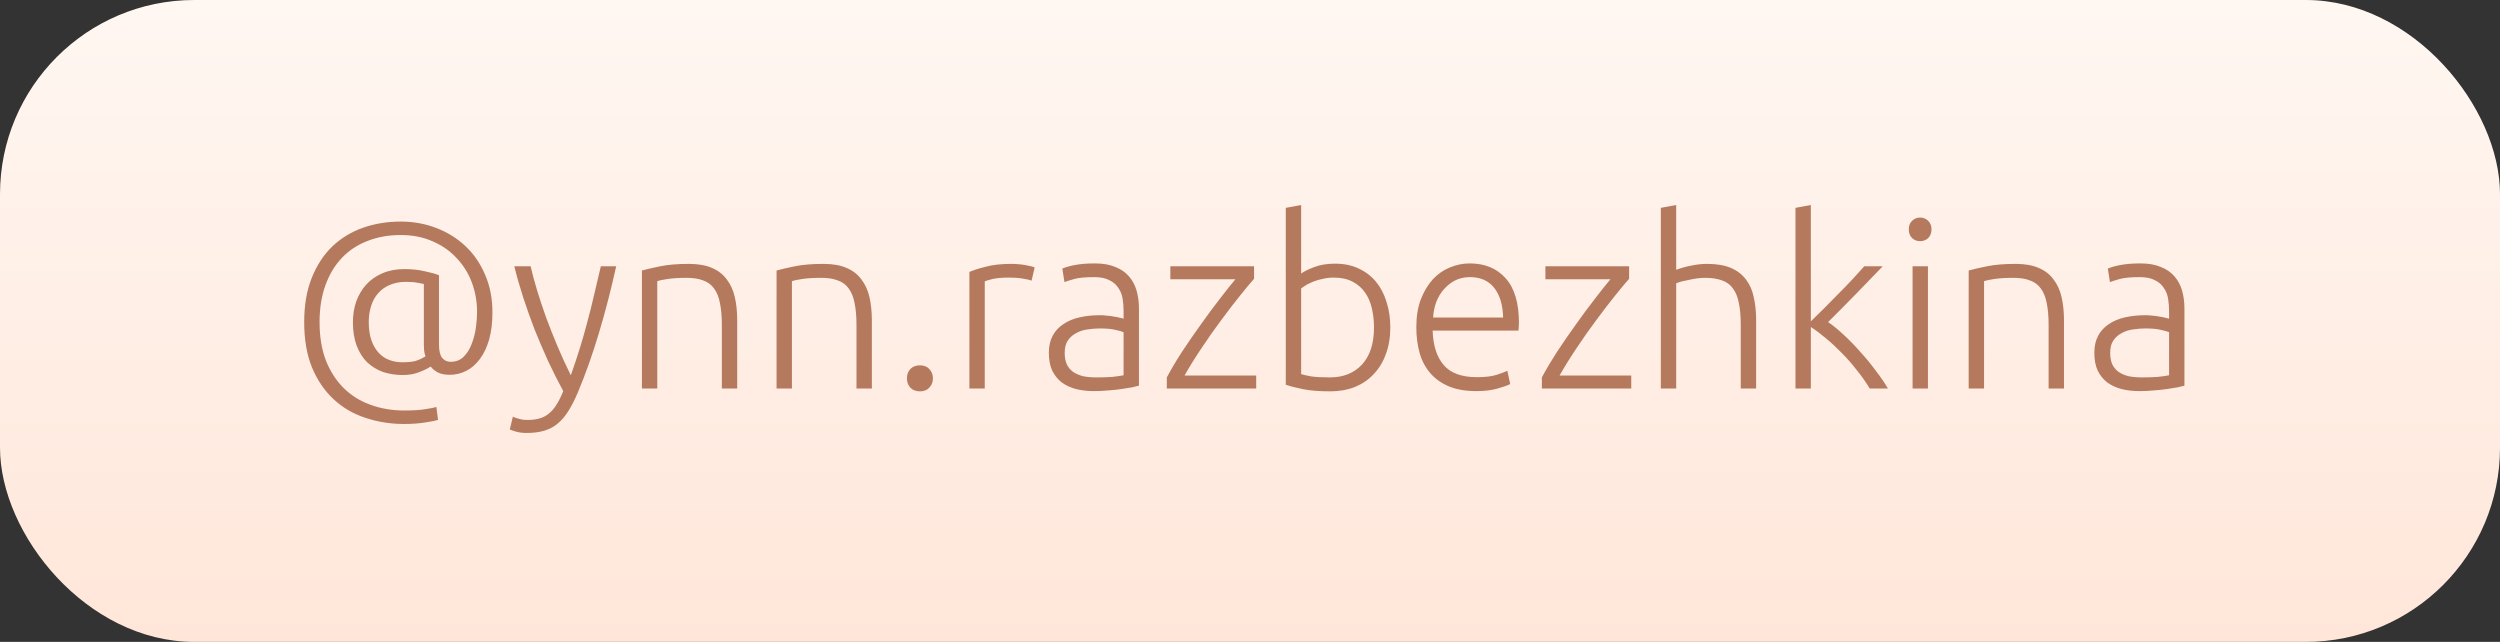 <?xml version="1.0" encoding="UTF-8"?> <svg xmlns="http://www.w3.org/2000/svg" width="148" height="38" viewBox="0 0 148 38" fill="none"><rect x="0" y="0" width="148" height="38" fill="#333333" stroke="none"/> <rect width="148" height="38" rx="11.5" fill="url(#paint0_linear_47_307)"></rect> <path d="M26.618 22.188C26.319 22.188 26.077 22.137 25.89 22.034C25.713 21.931 25.582 21.819 25.498 21.698C25.33 21.81 25.101 21.922 24.812 22.034C24.523 22.146 24.205 22.202 23.86 22.202C23.431 22.202 23.034 22.141 22.67 22.02C22.315 21.889 22.003 21.698 21.732 21.446C21.471 21.185 21.265 20.858 21.116 20.466C20.967 20.074 20.892 19.612 20.892 19.08C20.892 18.641 20.957 18.231 21.088 17.848C21.228 17.465 21.424 17.134 21.676 16.854C21.937 16.565 22.255 16.341 22.628 16.182C23.011 16.014 23.445 15.93 23.93 15.93C24.378 15.93 24.779 15.972 25.134 16.056C25.498 16.131 25.783 16.21 25.988 16.294V20.396C25.988 20.76 26.049 21.021 26.17 21.18C26.301 21.339 26.469 21.418 26.674 21.418C26.991 21.418 27.248 21.32 27.444 21.124C27.649 20.919 27.808 20.667 27.92 20.368C28.041 20.06 28.125 19.738 28.172 19.402C28.219 19.057 28.242 18.744 28.242 18.464C28.242 17.857 28.139 17.279 27.934 16.728C27.729 16.177 27.43 15.697 27.038 15.286C26.655 14.866 26.184 14.535 25.624 14.292C25.064 14.04 24.429 13.914 23.72 13.914C23.001 13.914 22.348 14.031 21.76 14.264C21.172 14.488 20.668 14.819 20.248 15.258C19.828 15.697 19.501 16.238 19.268 16.882C19.035 17.517 18.918 18.245 18.918 19.066C18.918 19.934 19.044 20.695 19.296 21.348C19.557 22.001 19.912 22.547 20.36 22.986C20.808 23.425 21.335 23.751 21.942 23.966C22.558 24.19 23.221 24.302 23.93 24.302C24.471 24.302 24.896 24.274 25.204 24.218C25.521 24.171 25.731 24.129 25.834 24.092L25.932 24.862C25.773 24.909 25.507 24.96 25.134 25.016C24.761 25.072 24.359 25.1 23.93 25.1C23.118 25.1 22.353 24.979 21.634 24.736C20.915 24.503 20.285 24.134 19.744 23.63C19.212 23.135 18.787 22.51 18.47 21.754C18.162 20.998 18.008 20.102 18.008 19.066C18.008 18.067 18.157 17.195 18.456 16.448C18.755 15.701 19.161 15.081 19.674 14.586C20.197 14.091 20.803 13.723 21.494 13.48C22.194 13.237 22.936 13.116 23.72 13.116C24.467 13.116 25.167 13.242 25.82 13.494C26.483 13.746 27.061 14.105 27.556 14.572C28.051 15.039 28.438 15.603 28.718 16.266C29.007 16.929 29.152 17.671 29.152 18.492C29.152 19.099 29.087 19.635 28.956 20.102C28.825 20.559 28.643 20.942 28.41 21.25C28.186 21.558 27.92 21.791 27.612 21.95C27.304 22.109 26.973 22.188 26.618 22.188ZM23.804 21.446C24.121 21.446 24.378 21.423 24.574 21.376C24.77 21.32 24.975 21.227 25.19 21.096C25.153 21.003 25.125 20.886 25.106 20.746C25.097 20.597 25.092 20.471 25.092 20.368V16.812C25.017 16.793 24.896 16.77 24.728 16.742C24.56 16.705 24.327 16.686 24.028 16.686C23.673 16.686 23.356 16.747 23.076 16.868C22.805 16.98 22.577 17.143 22.39 17.358C22.203 17.563 22.063 17.815 21.97 18.114C21.877 18.403 21.83 18.721 21.83 19.066C21.83 19.477 21.881 19.831 21.984 20.13C22.087 20.429 22.227 20.676 22.404 20.872C22.581 21.068 22.791 21.213 23.034 21.306C23.277 21.399 23.533 21.446 23.804 21.446ZM33.344 23.154C33.036 22.585 32.737 21.992 32.448 21.376C32.168 20.76 31.902 20.139 31.65 19.514C31.407 18.879 31.183 18.249 30.978 17.624C30.773 16.989 30.595 16.369 30.446 15.762H31.412C31.515 16.21 31.645 16.695 31.804 17.218C31.963 17.731 32.14 18.263 32.336 18.814C32.541 19.365 32.765 19.929 33.008 20.508C33.251 21.087 33.512 21.656 33.792 22.216C33.997 21.637 34.179 21.091 34.338 20.578C34.497 20.065 34.641 19.556 34.772 19.052C34.912 18.539 35.043 18.016 35.164 17.484C35.295 16.952 35.43 16.378 35.57 15.762H36.48C36.181 17.115 35.841 18.431 35.458 19.71C35.075 20.989 34.66 22.16 34.212 23.224C34.035 23.644 33.853 24.003 33.666 24.302C33.479 24.61 33.269 24.862 33.036 25.058C32.812 25.254 32.546 25.399 32.238 25.492C31.939 25.585 31.585 25.632 31.174 25.632C30.941 25.632 30.726 25.604 30.53 25.548C30.343 25.492 30.227 25.45 30.18 25.422L30.362 24.666C30.399 24.694 30.502 24.731 30.67 24.778C30.847 24.834 31.029 24.862 31.216 24.862C31.477 24.862 31.711 24.834 31.916 24.778C32.131 24.722 32.322 24.624 32.49 24.484C32.658 24.353 32.807 24.181 32.938 23.966C33.078 23.751 33.213 23.481 33.344 23.154ZM38.001 16.014C38.272 15.939 38.636 15.855 39.093 15.762C39.55 15.669 40.11 15.622 40.773 15.622C41.324 15.622 41.781 15.701 42.145 15.86C42.518 16.019 42.812 16.247 43.027 16.546C43.251 16.835 43.41 17.185 43.503 17.596C43.596 18.007 43.643 18.459 43.643 18.954V23H42.733V19.248C42.733 18.735 42.696 18.301 42.621 17.946C42.556 17.591 42.439 17.302 42.271 17.078C42.112 16.854 41.898 16.695 41.627 16.602C41.365 16.499 41.034 16.448 40.633 16.448C40.203 16.448 39.83 16.471 39.513 16.518C39.205 16.565 39.004 16.607 38.911 16.644V23H38.001V16.014ZM45.972 16.014C46.242 15.939 46.606 15.855 47.064 15.762C47.521 15.669 48.081 15.622 48.744 15.622C49.294 15.622 49.752 15.701 50.116 15.86C50.489 16.019 50.783 16.247 50.998 16.546C51.222 16.835 51.38 17.185 51.474 17.596C51.567 18.007 51.614 18.459 51.614 18.954V23H50.704V19.248C50.704 18.735 50.666 18.301 50.592 17.946C50.526 17.591 50.41 17.302 50.242 17.078C50.083 16.854 49.868 16.695 49.598 16.602C49.336 16.499 49.005 16.448 48.604 16.448C48.174 16.448 47.801 16.471 47.484 16.518C47.176 16.565 46.975 16.607 46.882 16.644V23H45.972V16.014ZM55.23 22.398C55.23 22.613 55.16 22.795 55.02 22.944C54.89 23.093 54.703 23.168 54.46 23.168C54.218 23.168 54.026 23.093 53.886 22.944C53.756 22.795 53.69 22.613 53.69 22.398C53.69 22.183 53.756 22.001 53.886 21.852C54.026 21.703 54.218 21.628 54.46 21.628C54.703 21.628 54.89 21.703 55.02 21.852C55.16 22.001 55.23 22.183 55.23 22.398ZM59.852 15.622C60.15 15.622 60.43 15.645 60.692 15.692C60.962 15.739 61.149 15.785 61.252 15.832L61.07 16.616C60.995 16.579 60.841 16.541 60.608 16.504C60.384 16.457 60.085 16.434 59.712 16.434C59.32 16.434 59.002 16.462 58.76 16.518C58.526 16.574 58.372 16.621 58.298 16.658V23H57.388V16.098C57.621 15.995 57.943 15.893 58.354 15.79C58.764 15.678 59.264 15.622 59.852 15.622ZM64.906 22.342C65.261 22.342 65.569 22.333 65.83 22.314C66.101 22.286 66.329 22.253 66.516 22.216V19.668C66.413 19.621 66.25 19.575 66.026 19.528C65.802 19.472 65.494 19.444 65.102 19.444C64.878 19.444 64.645 19.463 64.402 19.5C64.159 19.528 63.935 19.598 63.73 19.71C63.525 19.813 63.357 19.957 63.226 20.144C63.095 20.331 63.03 20.578 63.03 20.886C63.03 21.157 63.072 21.385 63.156 21.572C63.249 21.759 63.375 21.908 63.534 22.02C63.702 22.132 63.898 22.216 64.122 22.272C64.355 22.319 64.617 22.342 64.906 22.342ZM64.822 15.594C65.298 15.594 65.699 15.664 66.026 15.804C66.362 15.935 66.633 16.121 66.838 16.364C67.043 16.597 67.193 16.877 67.286 17.204C67.379 17.531 67.426 17.885 67.426 18.268V22.832C67.333 22.86 67.197 22.893 67.02 22.93C66.843 22.958 66.637 22.991 66.404 23.028C66.171 23.065 65.909 23.093 65.62 23.112C65.34 23.14 65.051 23.154 64.752 23.154C64.369 23.154 64.015 23.112 63.688 23.028C63.371 22.944 63.091 22.813 62.848 22.636C62.615 22.449 62.428 22.216 62.288 21.936C62.157 21.647 62.092 21.297 62.092 20.886C62.092 20.494 62.167 20.158 62.316 19.878C62.465 19.598 62.675 19.369 62.946 19.192C63.217 19.005 63.539 18.87 63.912 18.786C64.285 18.702 64.691 18.66 65.13 18.66C65.261 18.66 65.396 18.669 65.536 18.688C65.685 18.697 65.825 18.716 65.956 18.744C66.096 18.763 66.213 18.786 66.306 18.814C66.409 18.833 66.479 18.851 66.516 18.87V18.422C66.516 18.17 66.497 17.927 66.46 17.694C66.423 17.451 66.339 17.237 66.208 17.05C66.087 16.854 65.909 16.7 65.676 16.588C65.452 16.467 65.153 16.406 64.78 16.406C64.248 16.406 63.851 16.443 63.59 16.518C63.329 16.593 63.137 16.653 63.016 16.7L62.89 15.902C63.049 15.827 63.291 15.757 63.618 15.692C63.954 15.627 64.355 15.594 64.822 15.594ZM74.241 16.504C74.026 16.747 73.746 17.083 73.401 17.512C73.056 17.941 72.687 18.422 72.295 18.954C71.903 19.477 71.516 20.027 71.133 20.606C70.75 21.175 70.414 21.717 70.125 22.23H74.367V23H69.075V22.342C69.318 21.885 69.616 21.381 69.971 20.83C70.335 20.279 70.708 19.738 71.091 19.206C71.474 18.665 71.847 18.161 72.211 17.694C72.575 17.218 72.883 16.831 73.135 16.532H69.285V15.762H74.241V16.504ZM77.028 16.196C77.187 16.075 77.439 15.949 77.784 15.818C78.139 15.678 78.554 15.608 79.03 15.608C79.553 15.608 80.015 15.701 80.416 15.888C80.827 16.075 81.172 16.336 81.452 16.672C81.732 17.008 81.942 17.409 82.082 17.876C82.231 18.333 82.306 18.837 82.306 19.388C82.306 19.976 82.217 20.503 82.04 20.97C81.872 21.437 81.629 21.833 81.312 22.16C81.004 22.487 80.631 22.739 80.192 22.916C79.763 23.084 79.282 23.168 78.75 23.168C78.106 23.168 77.574 23.126 77.154 23.042C76.734 22.958 76.389 22.869 76.118 22.776V12.304L77.028 12.136V16.196ZM77.028 22.146C77.168 22.193 77.373 22.239 77.644 22.286C77.924 22.323 78.288 22.342 78.736 22.342C79.52 22.342 80.15 22.09 80.626 21.586C81.102 21.073 81.34 20.34 81.34 19.388C81.34 18.987 81.298 18.609 81.214 18.254C81.13 17.89 80.995 17.577 80.808 17.316C80.621 17.045 80.374 16.831 80.066 16.672C79.767 16.513 79.394 16.434 78.946 16.434C78.731 16.434 78.526 16.457 78.33 16.504C78.134 16.541 77.952 16.593 77.784 16.658C77.616 16.723 77.467 16.793 77.336 16.868C77.215 16.943 77.112 17.013 77.028 17.078V22.146ZM83.846 19.374C83.846 18.739 83.935 18.189 84.112 17.722C84.299 17.246 84.537 16.849 84.826 16.532C85.125 16.215 85.461 15.981 85.834 15.832C86.217 15.673 86.609 15.594 87.01 15.594C87.897 15.594 88.602 15.883 89.124 16.462C89.656 17.041 89.922 17.932 89.922 19.136C89.922 19.211 89.918 19.285 89.908 19.36C89.908 19.435 89.903 19.505 89.894 19.57H84.812C84.84 20.457 85.059 21.138 85.47 21.614C85.881 22.09 86.534 22.328 87.43 22.328C87.925 22.328 88.317 22.281 88.606 22.188C88.895 22.095 89.106 22.015 89.236 21.95L89.404 22.734C89.273 22.809 89.026 22.897 88.662 23C88.308 23.103 87.888 23.154 87.402 23.154C86.767 23.154 86.226 23.061 85.778 22.874C85.33 22.687 84.962 22.426 84.672 22.09C84.383 21.754 84.173 21.357 84.042 20.9C83.912 20.433 83.846 19.925 83.846 19.374ZM88.984 18.8C88.966 18.044 88.788 17.456 88.452 17.036C88.116 16.616 87.64 16.406 87.024 16.406C86.698 16.406 86.403 16.471 86.142 16.602C85.89 16.733 85.666 16.91 85.47 17.134C85.284 17.349 85.134 17.601 85.022 17.89C84.919 18.179 84.859 18.483 84.84 18.8H88.984ZM96.444 16.504C96.229 16.747 95.949 17.083 95.604 17.512C95.259 17.941 94.89 18.422 94.498 18.954C94.106 19.477 93.719 20.027 93.336 20.606C92.953 21.175 92.617 21.717 92.328 22.23H96.57V23H91.278V22.342C91.521 21.885 91.819 21.381 92.174 20.83C92.538 20.279 92.911 19.738 93.294 19.206C93.677 18.665 94.05 18.161 94.414 17.694C94.778 17.218 95.086 16.831 95.338 16.532H91.488V15.762H96.444V16.504ZM98.321 23V12.304L99.231 12.136V15.972C99.53 15.86 99.833 15.776 100.141 15.72C100.449 15.655 100.757 15.622 101.065 15.622C101.625 15.622 102.092 15.701 102.465 15.86C102.839 16.019 103.137 16.247 103.361 16.546C103.585 16.835 103.739 17.185 103.823 17.596C103.917 18.007 103.963 18.459 103.963 18.954V23H103.053V19.248C103.053 18.735 103.016 18.301 102.941 17.946C102.876 17.591 102.759 17.302 102.591 17.078C102.433 16.854 102.218 16.695 101.947 16.602C101.677 16.499 101.336 16.448 100.925 16.448C100.767 16.448 100.594 16.462 100.407 16.49C100.23 16.518 100.062 16.551 99.903 16.588C99.745 16.616 99.6 16.649 99.469 16.686C99.348 16.723 99.269 16.751 99.231 16.77V23H98.321ZM108.224 19.066C108.513 19.262 108.821 19.514 109.148 19.822C109.484 20.13 109.811 20.466 110.128 20.83C110.455 21.185 110.758 21.553 111.038 21.936C111.327 22.309 111.57 22.664 111.766 23H110.688C110.464 22.627 110.207 22.263 109.918 21.908C109.638 21.544 109.339 21.203 109.022 20.886C108.714 20.569 108.401 20.279 108.084 20.018C107.776 19.757 107.482 19.537 107.202 19.36V23H106.292V12.304L107.202 12.136V19.024C107.435 18.8 107.697 18.543 107.986 18.254C108.275 17.965 108.565 17.671 108.854 17.372C109.153 17.073 109.433 16.784 109.694 16.504C109.955 16.224 110.179 15.977 110.366 15.762H111.458C111.243 15.986 111.001 16.238 110.73 16.518C110.459 16.798 110.175 17.092 109.876 17.4C109.587 17.699 109.297 17.993 109.008 18.282C108.719 18.571 108.457 18.833 108.224 19.066ZM114.134 23H113.224V15.762H114.134V23ZM114.344 13.578C114.344 13.793 114.278 13.965 114.148 14.096C114.017 14.217 113.858 14.278 113.672 14.278C113.485 14.278 113.326 14.217 113.196 14.096C113.065 13.965 113 13.793 113 13.578C113 13.363 113.065 13.195 113.196 13.074C113.326 12.943 113.485 12.878 113.672 12.878C113.858 12.878 114.017 12.943 114.148 13.074C114.278 13.195 114.344 13.363 114.344 13.578ZM116.546 16.014C116.816 15.939 117.18 15.855 117.638 15.762C118.095 15.669 118.655 15.622 119.318 15.622C119.868 15.622 120.326 15.701 120.69 15.86C121.063 16.019 121.357 16.247 121.572 16.546C121.796 16.835 121.954 17.185 122.048 17.596C122.141 18.007 122.188 18.459 122.188 18.954V23H121.278V19.248C121.278 18.735 121.24 18.301 121.166 17.946C121.1 17.591 120.984 17.302 120.816 17.078C120.657 16.854 120.442 16.695 120.172 16.602C119.91 16.499 119.579 16.448 119.178 16.448C118.748 16.448 118.375 16.471 118.058 16.518C117.75 16.565 117.549 16.607 117.456 16.644V23H116.546V16.014ZM126.799 22.342C127.153 22.342 127.461 22.333 127.723 22.314C127.993 22.286 128.222 22.253 128.409 22.216V19.668C128.306 19.621 128.143 19.575 127.919 19.528C127.695 19.472 127.387 19.444 126.995 19.444C126.771 19.444 126.537 19.463 126.295 19.5C126.052 19.528 125.828 19.598 125.623 19.71C125.417 19.813 125.249 19.957 125.119 20.144C124.988 20.331 124.923 20.578 124.923 20.886C124.923 21.157 124.965 21.385 125.049 21.572C125.142 21.759 125.268 21.908 125.427 22.02C125.595 22.132 125.791 22.216 126.015 22.272C126.248 22.319 126.509 22.342 126.799 22.342ZM126.715 15.594C127.191 15.594 127.592 15.664 127.919 15.804C128.255 15.935 128.525 16.121 128.731 16.364C128.936 16.597 129.085 16.877 129.179 17.204C129.272 17.531 129.319 17.885 129.319 18.268V22.832C129.225 22.86 129.09 22.893 128.913 22.93C128.735 22.958 128.53 22.991 128.297 23.028C128.063 23.065 127.802 23.093 127.513 23.112C127.233 23.14 126.943 23.154 126.645 23.154C126.262 23.154 125.907 23.112 125.581 23.028C125.263 22.944 124.983 22.813 124.741 22.636C124.507 22.449 124.321 22.216 124.181 21.936C124.05 21.647 123.985 21.297 123.985 20.886C123.985 20.494 124.059 20.158 124.209 19.878C124.358 19.598 124.568 19.369 124.839 19.192C125.109 19.005 125.431 18.87 125.805 18.786C126.178 18.702 126.584 18.66 127.023 18.66C127.153 18.66 127.289 18.669 127.428 18.688C127.578 18.697 127.718 18.716 127.849 18.744C127.989 18.763 128.105 18.786 128.199 18.814C128.301 18.833 128.371 18.851 128.409 18.87V18.422C128.409 18.17 128.39 17.927 128.353 17.694C128.315 17.451 128.231 17.237 128.101 17.05C127.979 16.854 127.802 16.7 127.569 16.588C127.345 16.467 127.046 16.406 126.673 16.406C126.141 16.406 125.744 16.443 125.483 16.518C125.221 16.593 125.03 16.653 124.909 16.7L124.783 15.902C124.941 15.827 125.184 15.757 125.511 15.692C125.847 15.627 126.248 15.594 126.715 15.594Z" fill="#B57A5E"></path> <defs> <linearGradient id="paint0_linear_47_307" x1="74" y1="38" x2="74" y2="-4.57774e-06" gradientUnits="userSpaceOnUse"> <stop stop-color="#FFE6D9"></stop> <stop offset="1" stop-color="#FFF7F2"></stop> </linearGradient> </defs> </svg> 